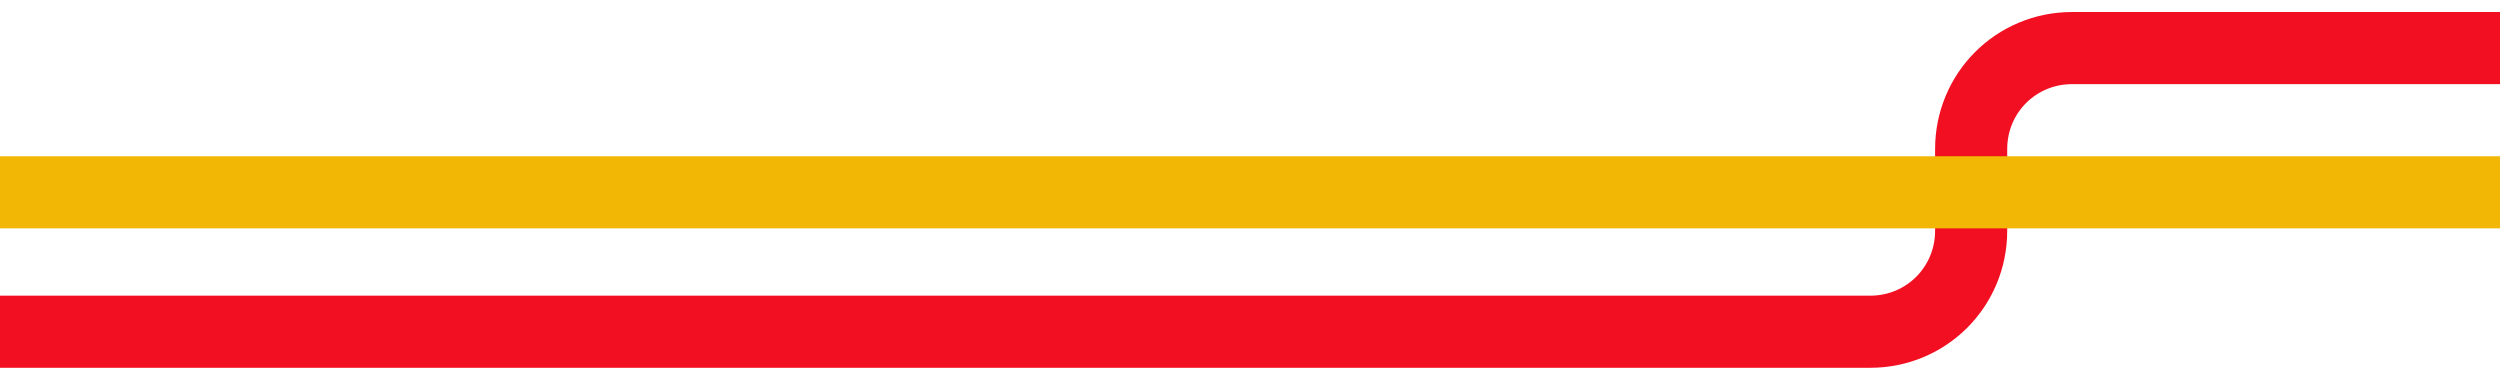 <svg xmlns="http://www.w3.org/2000/svg" width="156" height="23" viewBox="0 0 156 23" fill="none"><path d="M0 20.7H116.7C120.2 20.7 123 17.9 123 14.4V9.3C123 5.8 125.8 3 129.3 3H156" stroke="#F20F22" stroke-width="4.5" stroke-miterlimit="10"></path><path d="M156 12L0 12" stroke="#F2B705" stroke-width="4.5" stroke-miterlimit="10"></path></svg>